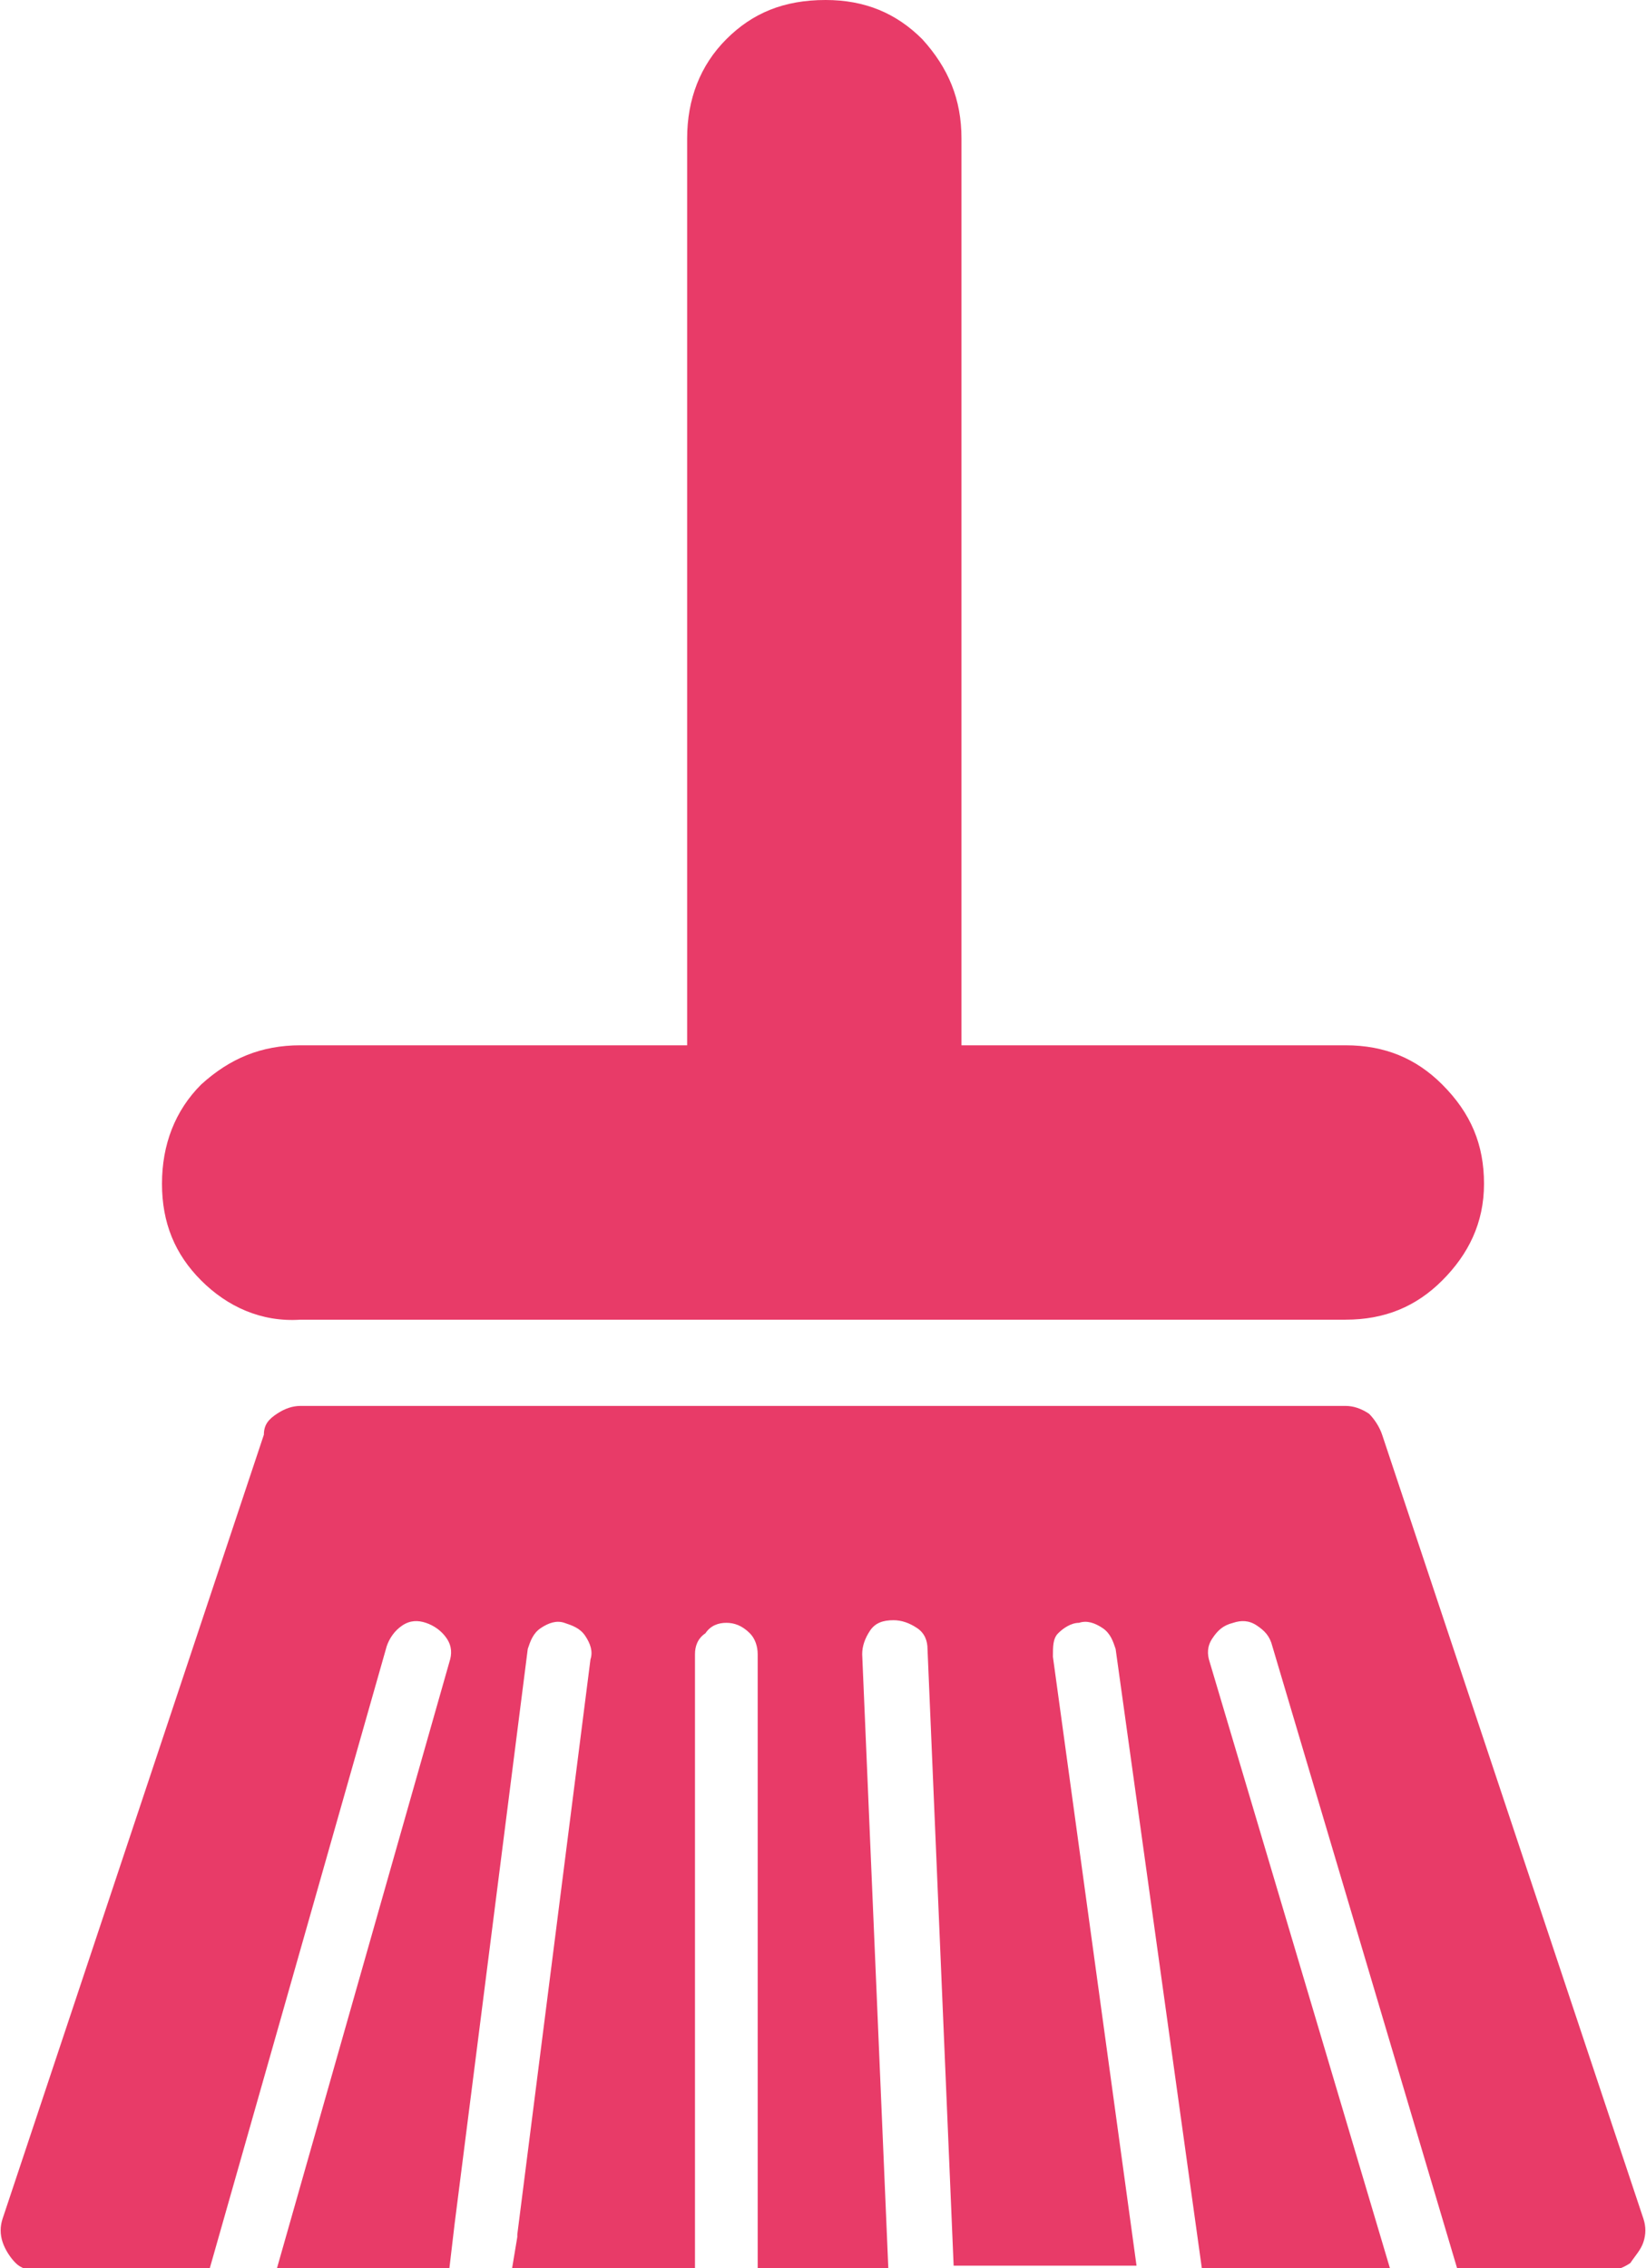<?xml version="1.0" encoding="utf-8"?>
<!-- Generator: Adobe Illustrator 22.1.0, SVG Export Plug-In . SVG Version: 6.00 Build 0)  -->
<svg version="1.1" id="Layer_1" xmlns="http://www.w3.org/2000/svg" xmlns:xlink="http://www.w3.org/1999/xlink" x="0px" y="0px"
	 viewBox="0 0 63 86.8" style="enable-background:new 0 0 63 86.8;" xml:space="preserve">
<style type="text/css">
	.st0{fill:#E83B68;}
</style>
<g transform="matrix( 1, 0, 0, 1, 0,0) ">
	<g>
		<g id="a">
			<path class="st0" d="M27.8,1.5c-1,1-1.5,2.3-1.5,3.8V40H11.5c-1.5,0-2.7,0.5-3.8,1.5c-1,1-1.5,2.3-1.5,3.8S6.7,48,7.7,49
				s2.3,1.6,3.8,1.5h40c1.5,0,2.7-0.5,3.7-1.5s1.6-2.2,1.6-3.7s-0.5-2.7-1.6-3.8c-1-1-2.2-1.5-3.7-1.5H36.8V5.3
				c0-1.5-0.5-2.7-1.5-3.8c-1-1-2.2-1.5-3.7-1.5C30,0,28.8,0.5,27.8,1.5 M62.9,85.8c0.1-0.3,0.1-0.6,0-0.9l-10-30
				c-0.1-0.3-0.3-0.6-0.5-0.8c-0.3-0.2-0.6-0.3-0.9-0.3h-40c-0.3,0-0.6,0.1-0.9,0.3c-0.3,0.2-0.5,0.4-0.5,0.8l-10,30
				c-0.1,0.3-0.1,0.6,0,0.9s0.3,0.6,0.5,0.8c0.2,0.2,0.5,0.3,0.9,0.3H8L14.8,63c0.1-0.3,0.3-0.6,0.6-0.8s0.6-0.2,0.9-0.1
				s0.6,0.3,0.8,0.6s0.2,0.6,0.1,0.9l-6.6,23.2h6.6l0.2-1.7l0,0l2.8-22c0.1-0.3,0.2-0.6,0.5-0.8s0.6-0.3,0.9-0.2s0.6,0.2,0.8,0.5
				c0.2,0.3,0.3,0.6,0.2,0.9l-2.8,22v0.1l-0.2,1.2h7V63.3c0-0.3,0.1-0.6,0.4-0.8c0.2-0.3,0.5-0.4,0.8-0.4s0.6,0.1,0.9,0.4
				c0.2,0.2,0.3,0.5,0.3,0.8v23.5h5l-1-23.5c0-0.3,0.1-0.6,0.3-0.9c0.2-0.3,0.5-0.4,0.9-0.4c0.3,0,0.6,0.1,0.9,0.3
				c0.3,0.2,0.4,0.5,0.4,0.8l1,23.6h7l-3.2-23.3c0-0.4,0-0.7,0.2-0.9s0.5-0.4,0.8-0.4c0.3-0.1,0.6,0,0.9,0.2s0.4,0.5,0.5,0.8
				L46,86.8h7.2l-6.9-23.2c-0.1-0.3-0.1-0.6,0.1-0.9c0.2-0.3,0.4-0.5,0.8-0.6c0.3-0.1,0.6-0.1,0.9,0.1c0.3,0.2,0.5,0.4,0.6,0.8
				l7.1,23.9h5.7c0.3,0,0.6-0.1,0.9-0.3C62.6,86.3,62.8,86.1,62.9,85.8z"/>
		</g>
	</g>
</g>
</svg>

